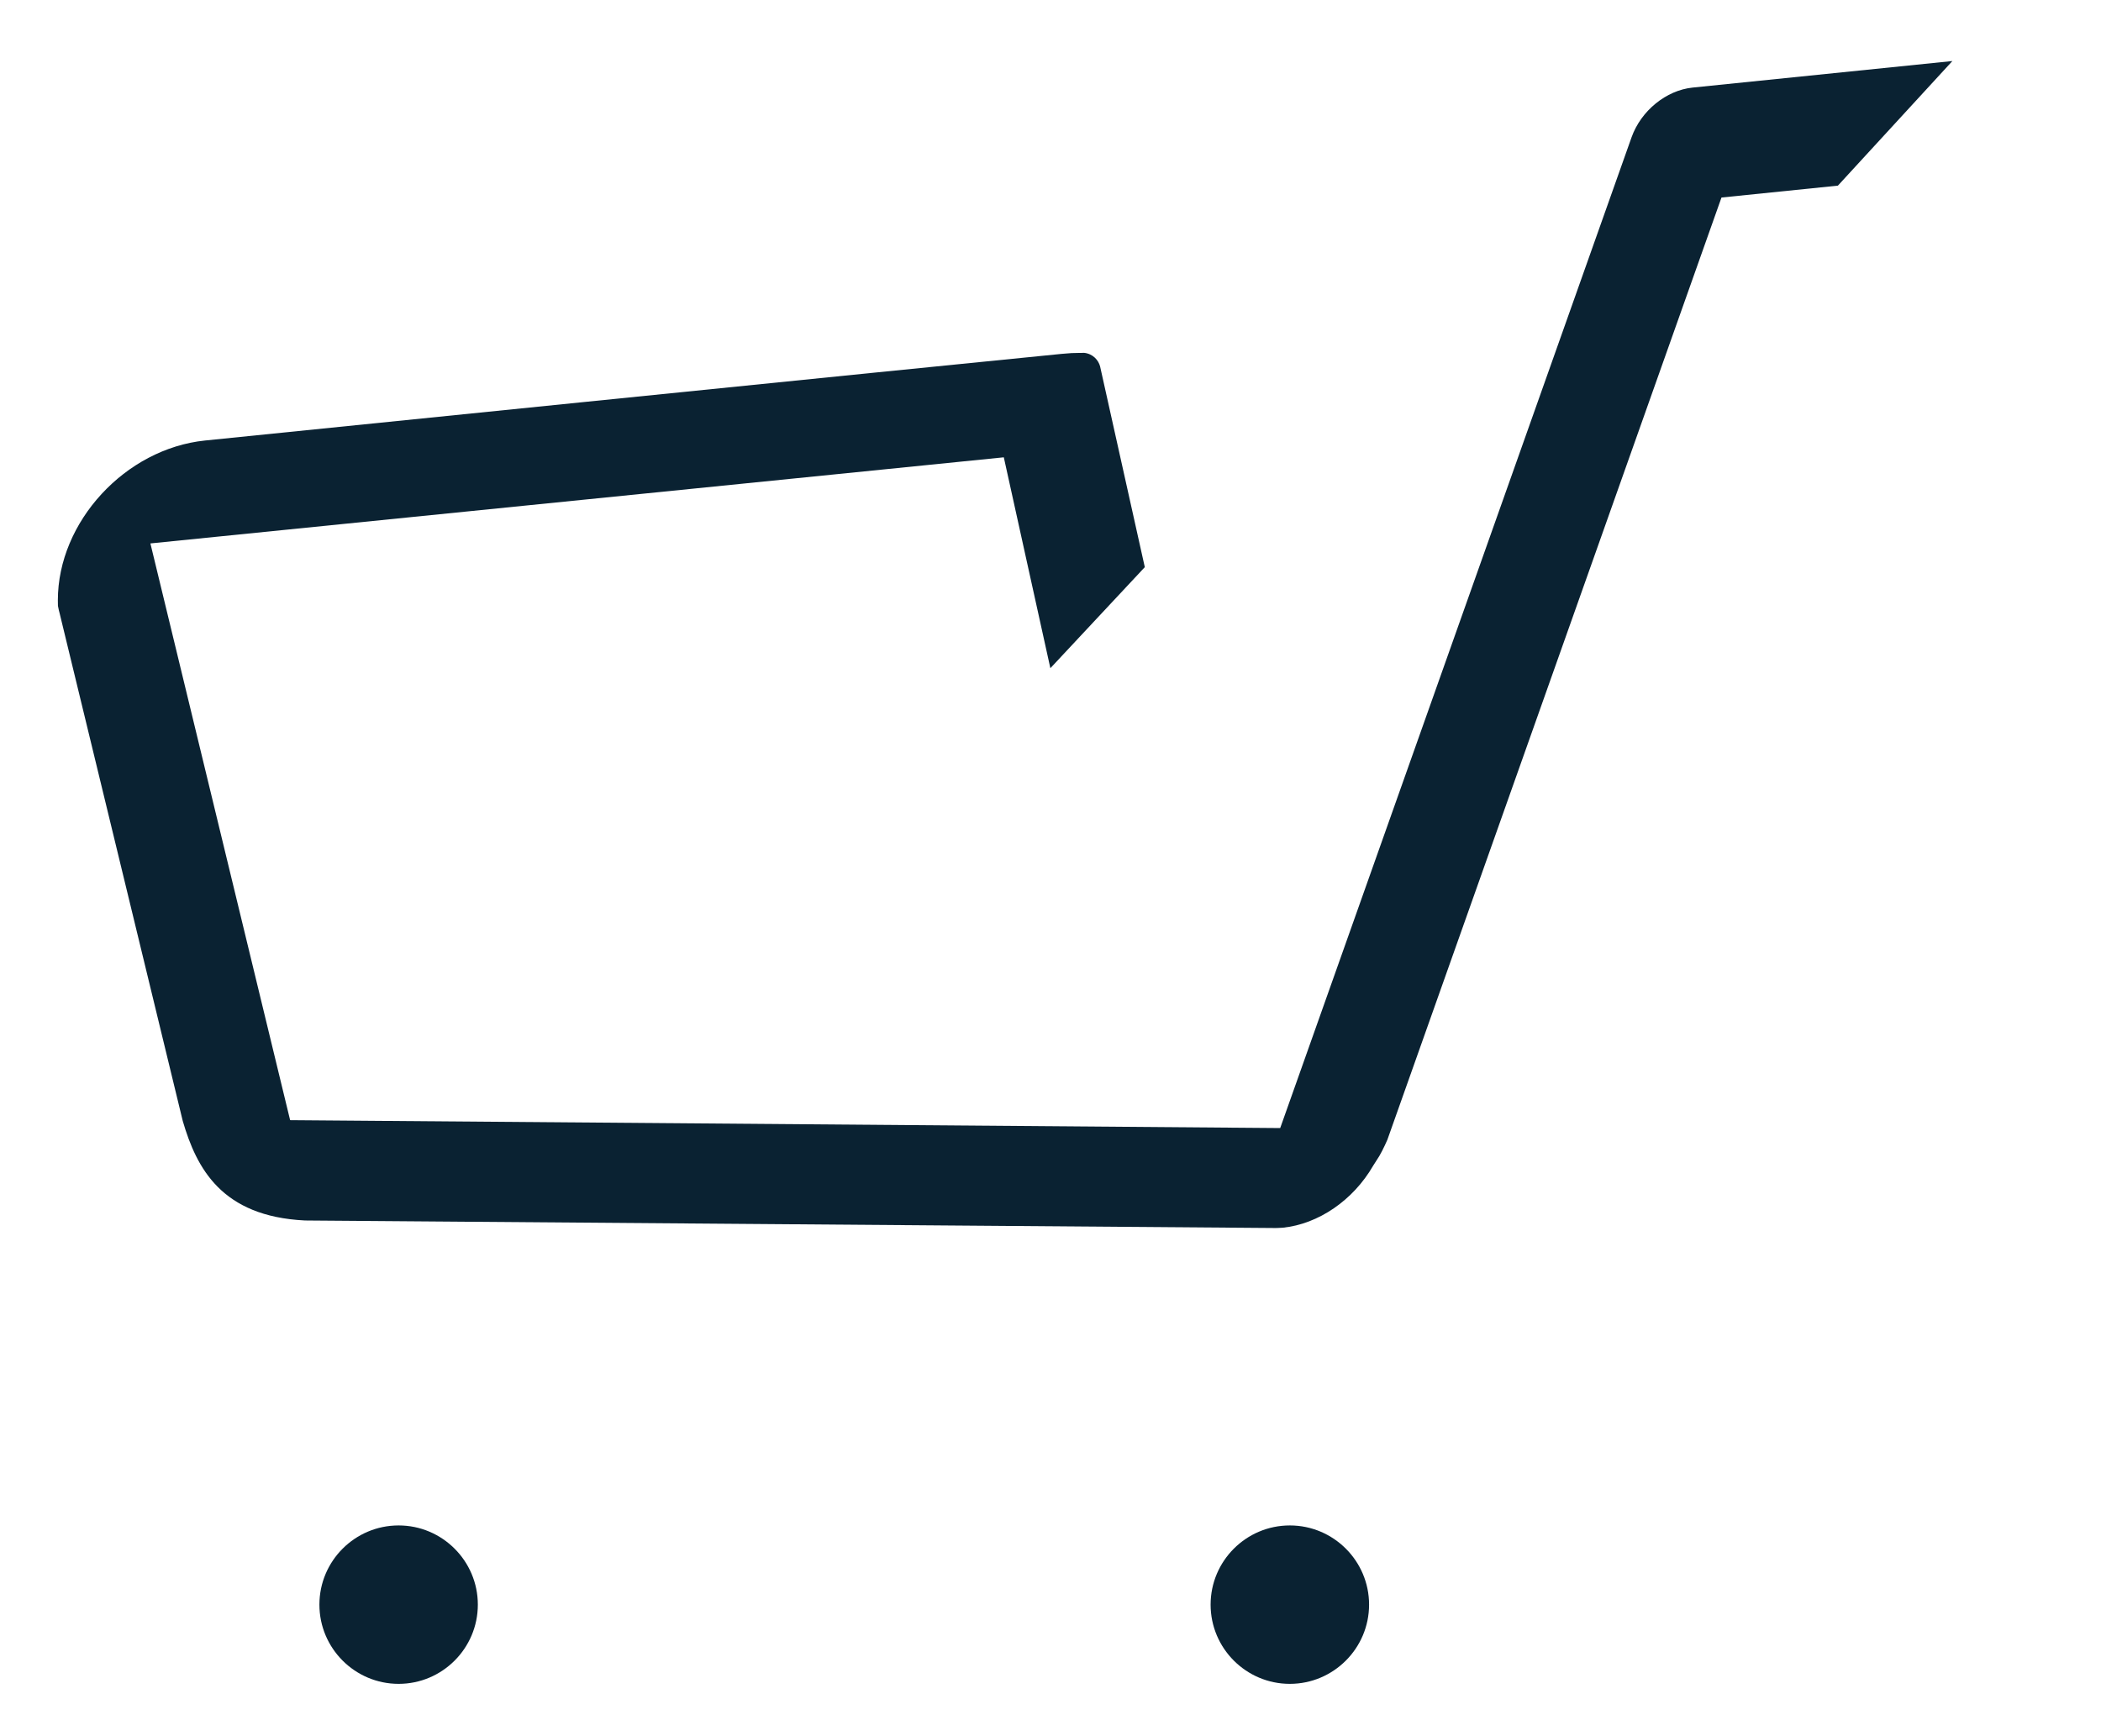 <?xml version="1.0" encoding="UTF-8"?>
<svg id="Vrstva_1" xmlns="http://www.w3.org/2000/svg" version="1.1" viewBox="0 0 619.5 512">
  <!-- Generator: Adobe Illustrator 29.8.2, SVG Export Plug-In . SVG Version: 2.1.1 Build 3)  -->
  <path d="M117.538,449.858c-12.875,0-23.357,10.476-23.357,23.357s10.482,23.362,23.357,23.362,23.357-10.482,23.357-23.362-10.482-23.357-23.357-23.357Z" fill="#0a2232"/>
  <path d="M380.317,449.858c-12.875,0-23.357,10.476-23.357,23.357s10.482,23.362,23.357,23.362,23.368-10.482,23.368-23.362-10.482-23.357-23.368-23.357Z" fill="#0a2232"/>
  <path d="M541.922,54.744l33.759-36.744-76.598,7.827c-7.805.798-15.21,6.83-18.002,14.663l-103.601,292.18-291.935-2.33-41.199-170.082,251.636-25.396,13.729,62.191,27.846-29.8-13.182-59.189c-.456-1.812-2.108-3.76-4.751-4.016l-.718.023h-.581c-1.561,0-3.065.063-5.264.285-39.763,3.902-252.582,25.55-252.582,25.55-23.527,2.41-43.42,23.978-43.42,47.106l.023,1.658c.137.82.41,1.863.467,2.051l36.334,149.847c4.102,14.048,11.519,28.142,36.015,29.355l.911.011,285.338,2.216c-.011-.006,1.253-.023,2.096-.091,10.505-1.077,20.77-8.095,26.661-18.309l1.06-1.663c1.06-1.521,2.119-3.714,3.11-5.947L507.594,58.253l34.328-3.509Z" fill="#0a2232"/>
</svg>